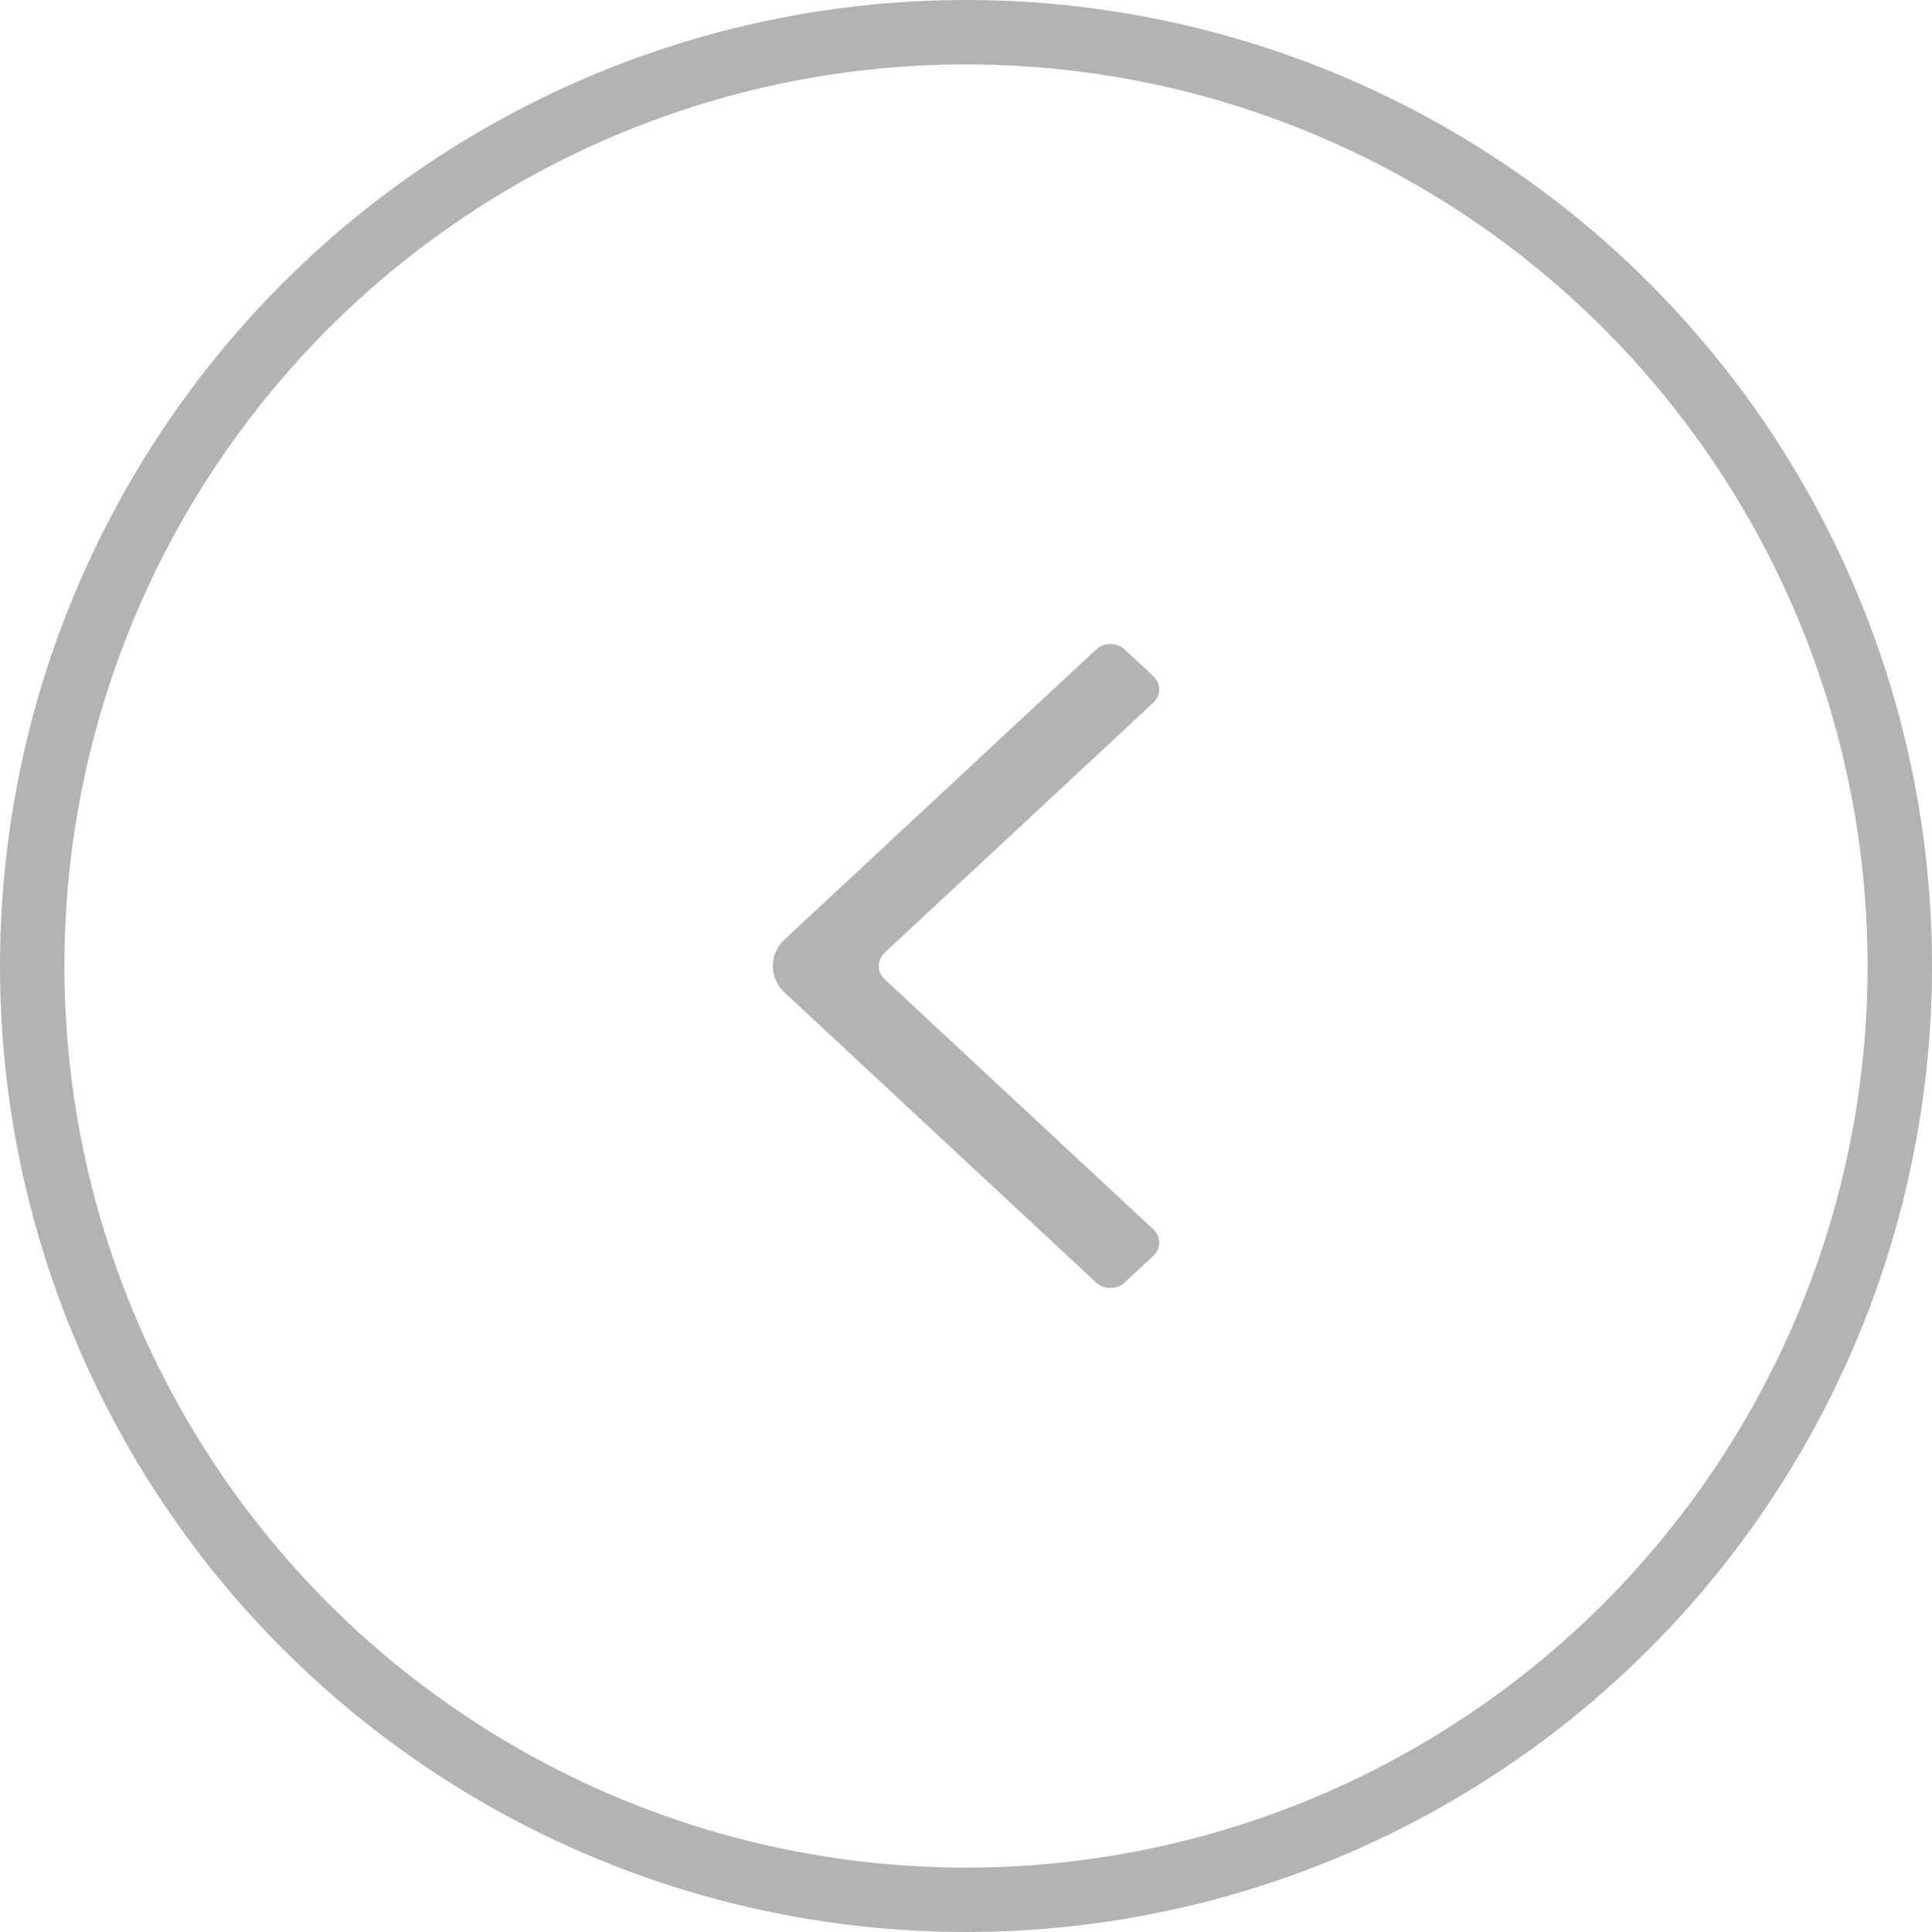 <?xml version="1.0" encoding="UTF-8"?>
<svg width="60px" height="60px" viewBox="0 0 60 60" version="1.1" xmlns="http://www.w3.org/2000/svg" xmlns:xlink="http://www.w3.org/1999/xlink">
    <!-- Generator: Sketch 61 (89581) - https://sketch.com -->
    <title>icons/custom/Arrow-left_n</title>
    <desc>Created with Sketch.</desc>
    <g id="Pagina" stroke="none" stroke-width="1" fill="none" fill-rule="evenodd">
        <g id="Estados-botones-Obituario" transform="translate(-139, -604)">
            <g id="icons/custom/Arrow-left_n" transform="translate(139, 604)">
                <path d="M34.04,39.829 L24.368,30.826 C23.877,30.37 23.877,29.63 24.368,29.174 L34.04,20.171 C34.285,19.943 34.683,19.943 34.928,20.171 L35.816,20.998 C36.061,21.226 36.061,21.596 35.816,21.824 L27.475,29.586 C27.23,29.815 27.23,30.185 27.475,30.413 L35.816,38.176 C36.061,38.404 36.061,38.774 35.816,39.002 L34.928,39.829 C34.683,40.057 34.285,40.057 34.04,39.829" id="Icon" fill="#B3B3B3"></path>
                <circle id="Oval" stroke="#B3B3B3" stroke-width="2" cx="30" cy="30" r="29"></circle>
            </g>
        </g>
    </g>
</svg>